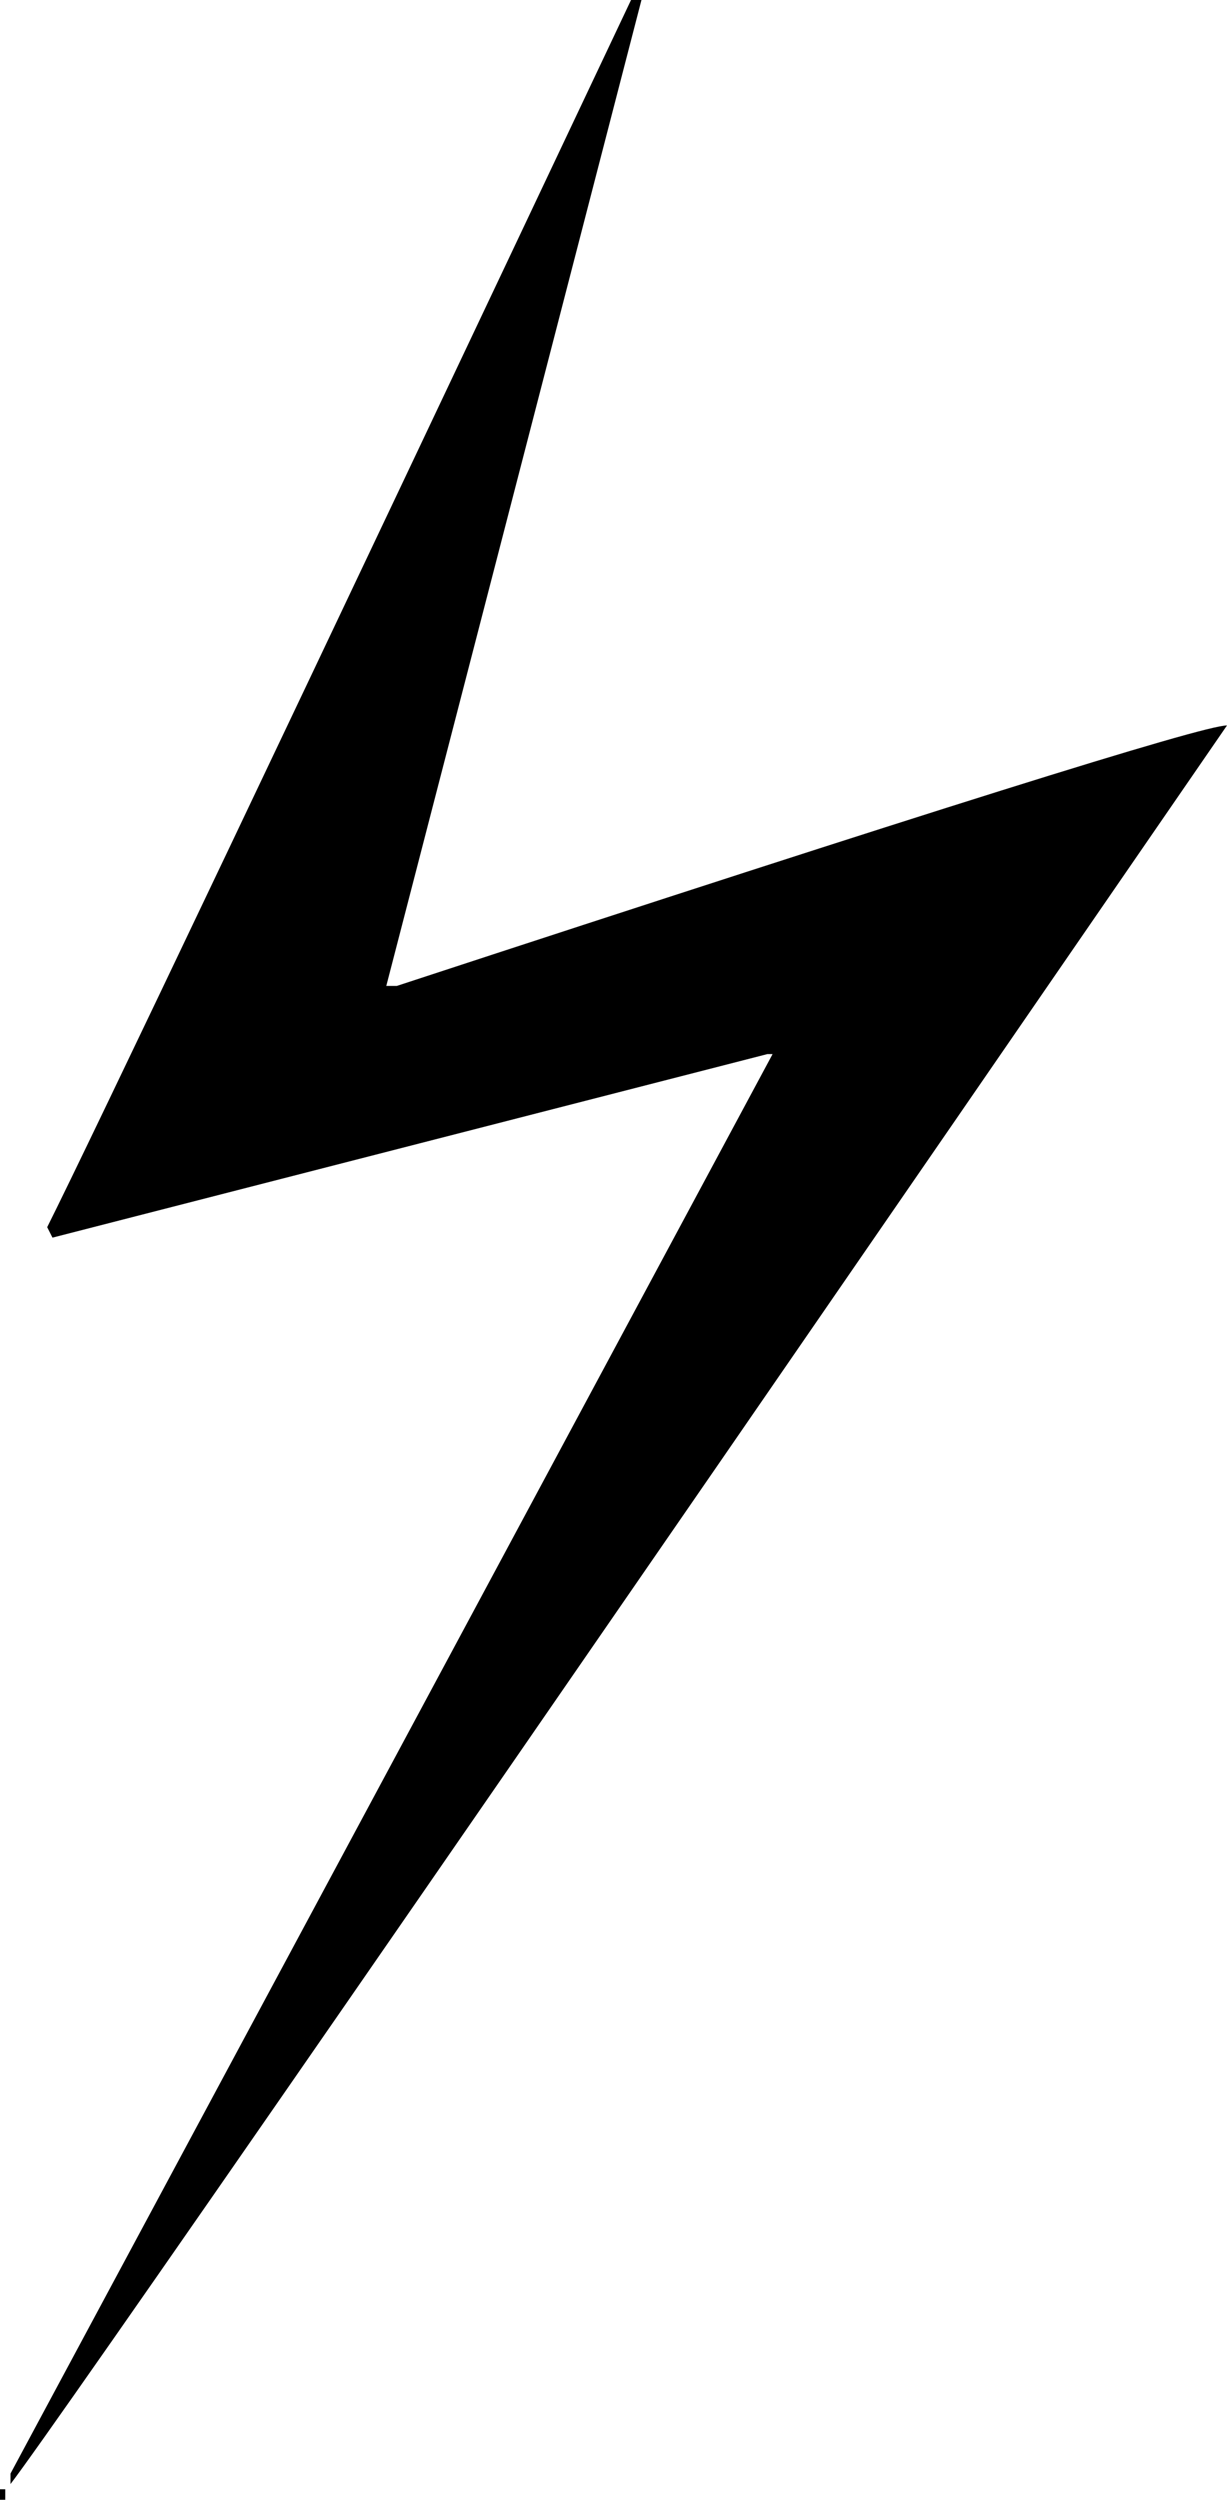 <?xml version="1.0" encoding="UTF-8" standalone="no"?><!-- Generator: Gravit.io --><svg xmlns="http://www.w3.org/2000/svg" xmlns:xlink="http://www.w3.org/1999/xlink" style="isolation:isolate" viewBox="3454.85 513.357 326.88 665.863" width="326.88pt" height="665.863pt"><path d=" M 3622.96 513.357 L 3625.74 513.357 L 3557.76 775.979 L 3560.56 775.979 C 3701.48 729.73 3775.22 706.591 3781.73 706.591 C 3577.79 1003.05 3469.75 1159.21 3457.65 1175.03 L 3457.65 1172.23 L 3660.67 794.137 L 3659.27 794.137 L 3468.83 843.024 L 3467.42 840.238 C 3479.22 816.657 3531.07 707.697 3622.96 513.357 Z  M 3454.85 1176.42 L 3456.25 1176.42 L 3456.25 1179.22 L 3454.85 1179.22 L 3454.85 1176.42 Z " fill="rgb(0,0,0)"/></svg>